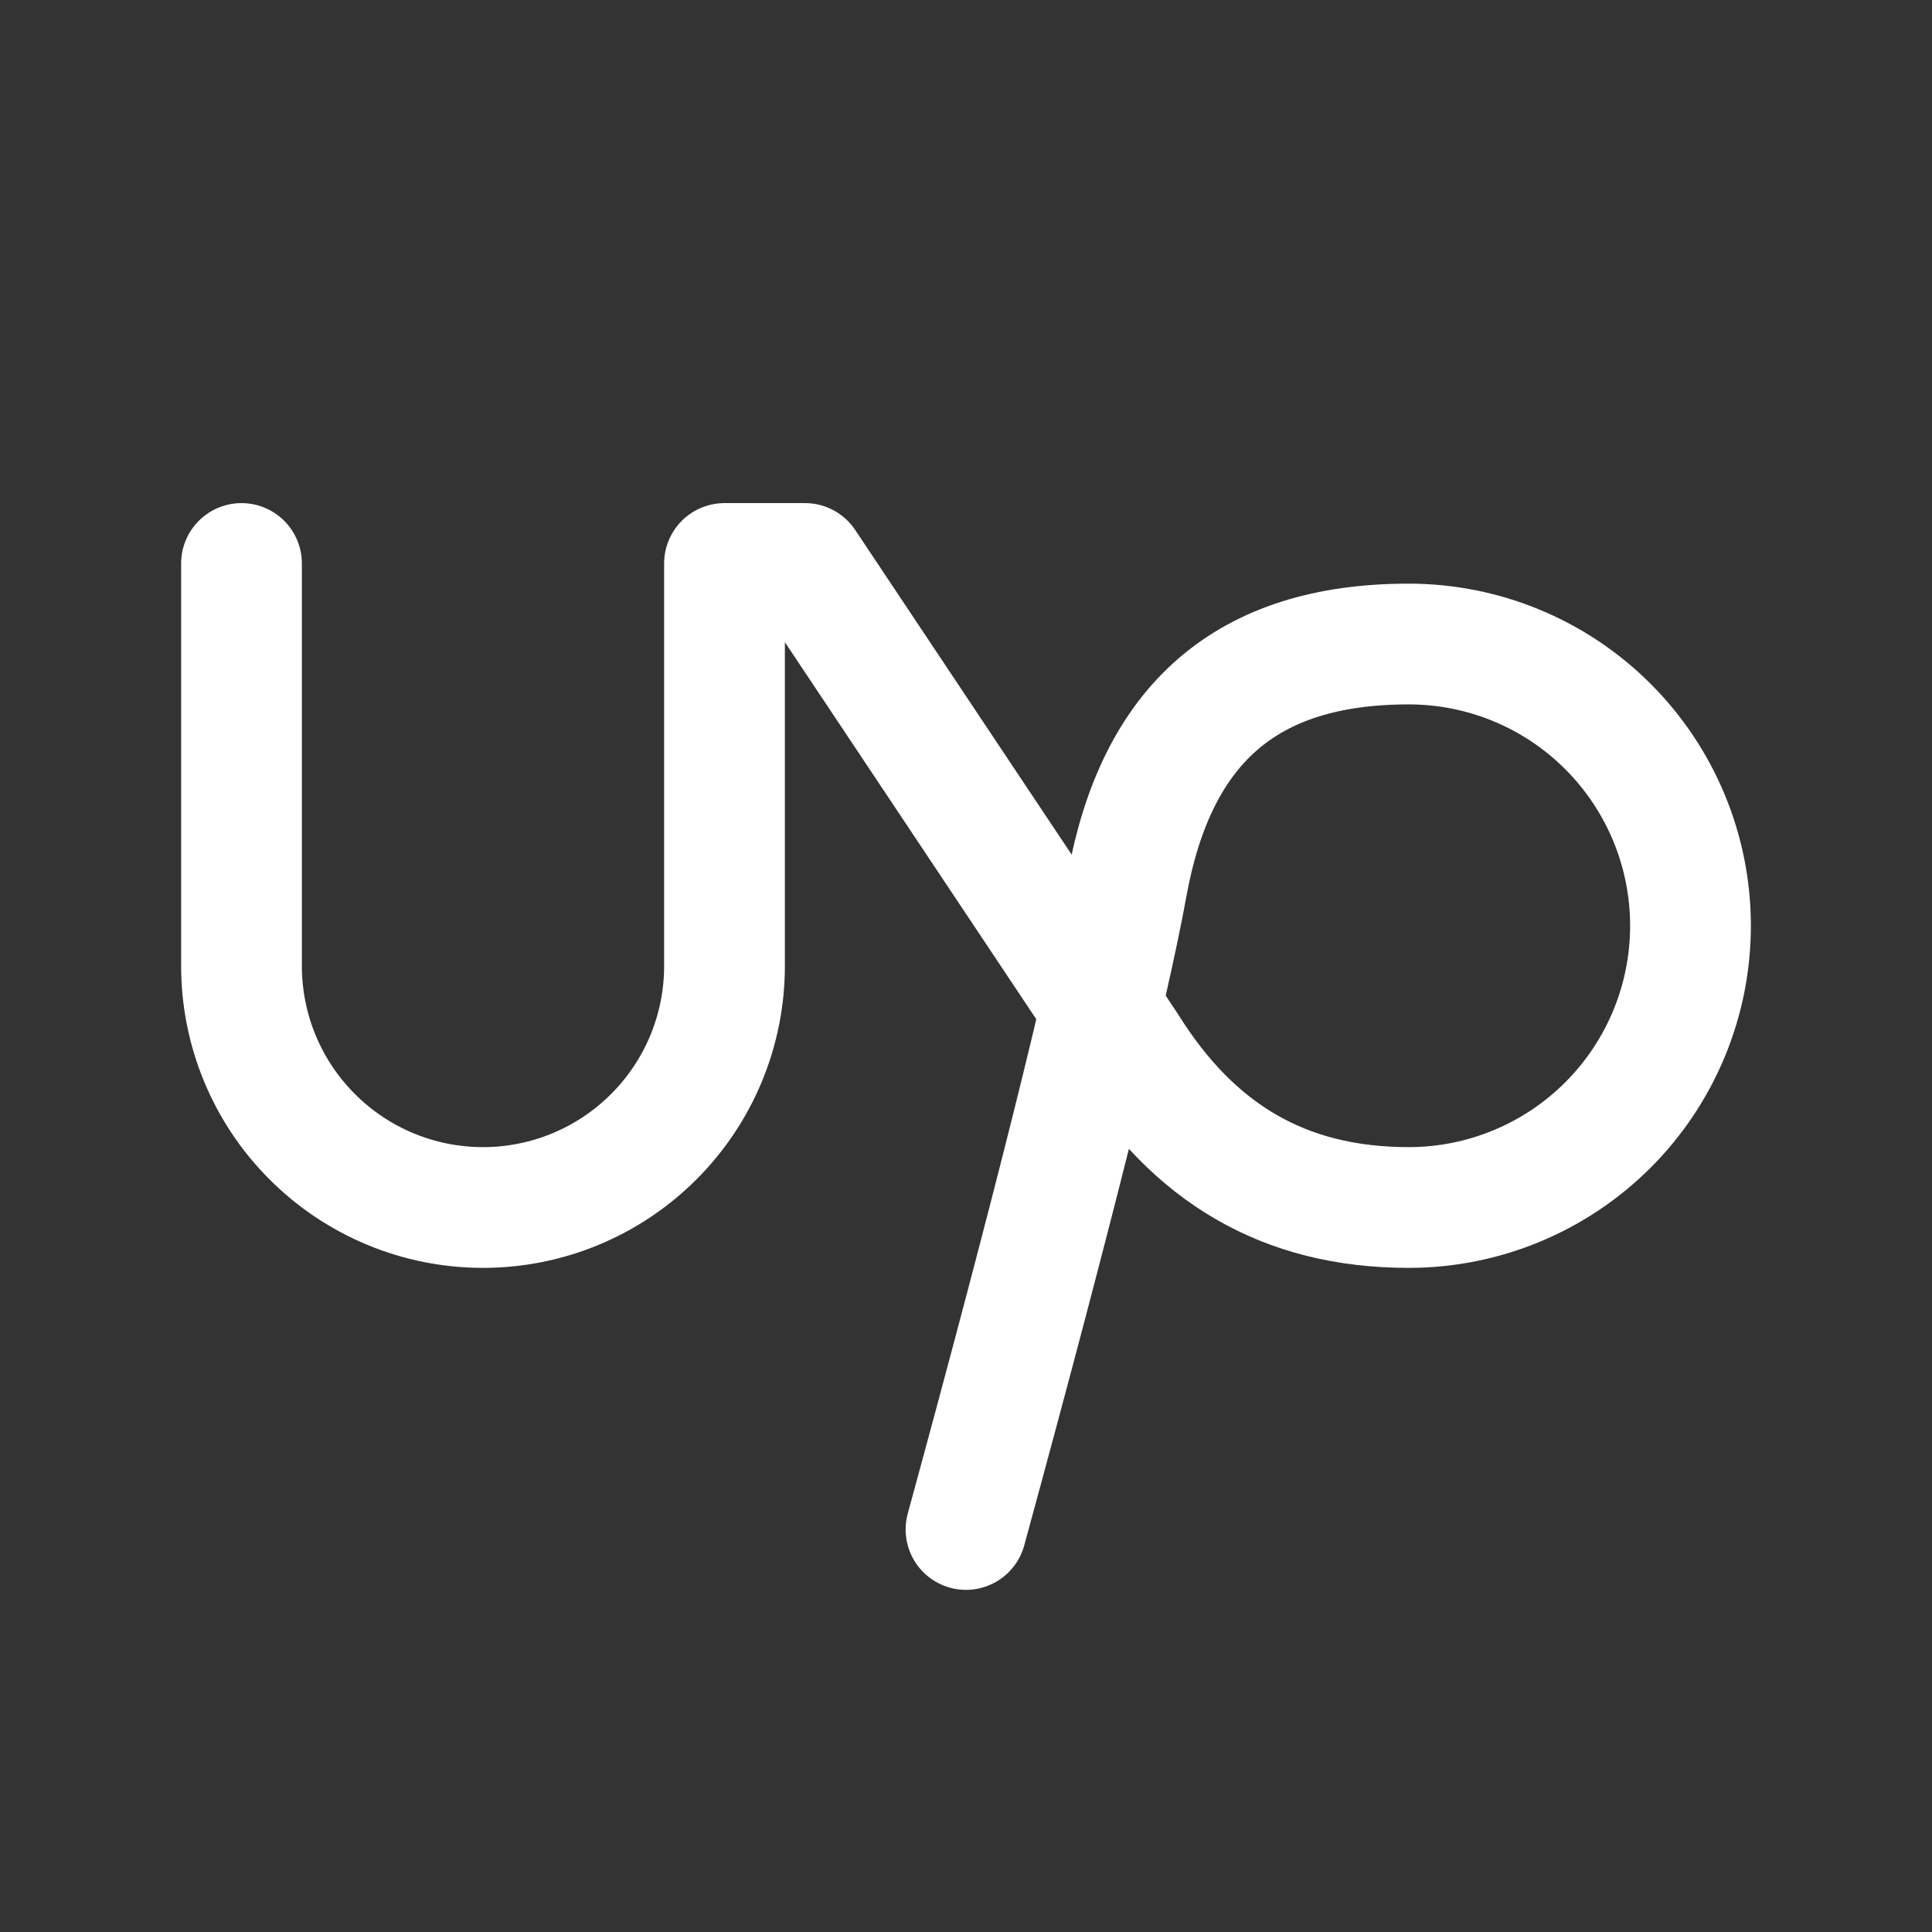 <svg width="32" height="32" viewBox="0 0 32 32" fill="none" xmlns="http://www.w3.org/2000/svg">
<rect x="0" y="0" width="32" height="32" fill="#333333" stroke="none"/>
<g clip-path="url(#clip0_3293_44341)">
<path d="M4 9.333V16C4 17.061 4.421 18.078 5.172 18.828C5.922 19.579 6.939 20 8 20C9.061 20 10.078 19.579 10.828 18.828C11.579 18.078 12 17.061 12 16V9.333H13.333L18.667 17.333C19.765 19.092 21.26 20 23.333 20C24.571 20 25.758 19.508 26.633 18.633C27.508 17.758 28 16.571 28 15.333C28 14.096 27.508 12.909 26.633 12.034C25.758 11.158 24.571 10.667 23.333 10.667C20.631 10.667 19.151 12 18.667 14.667C18.344 16.44 17.456 20 16 25.333" stroke="white" stroke-width="2" stroke-linecap="round" stroke-linejoin="round"/>
</g>
<defs>
<clipPath id="clip0_3293_44341">
<rect width="32" height="32" fill="white"/>
</clipPath>
</defs>
</svg>
